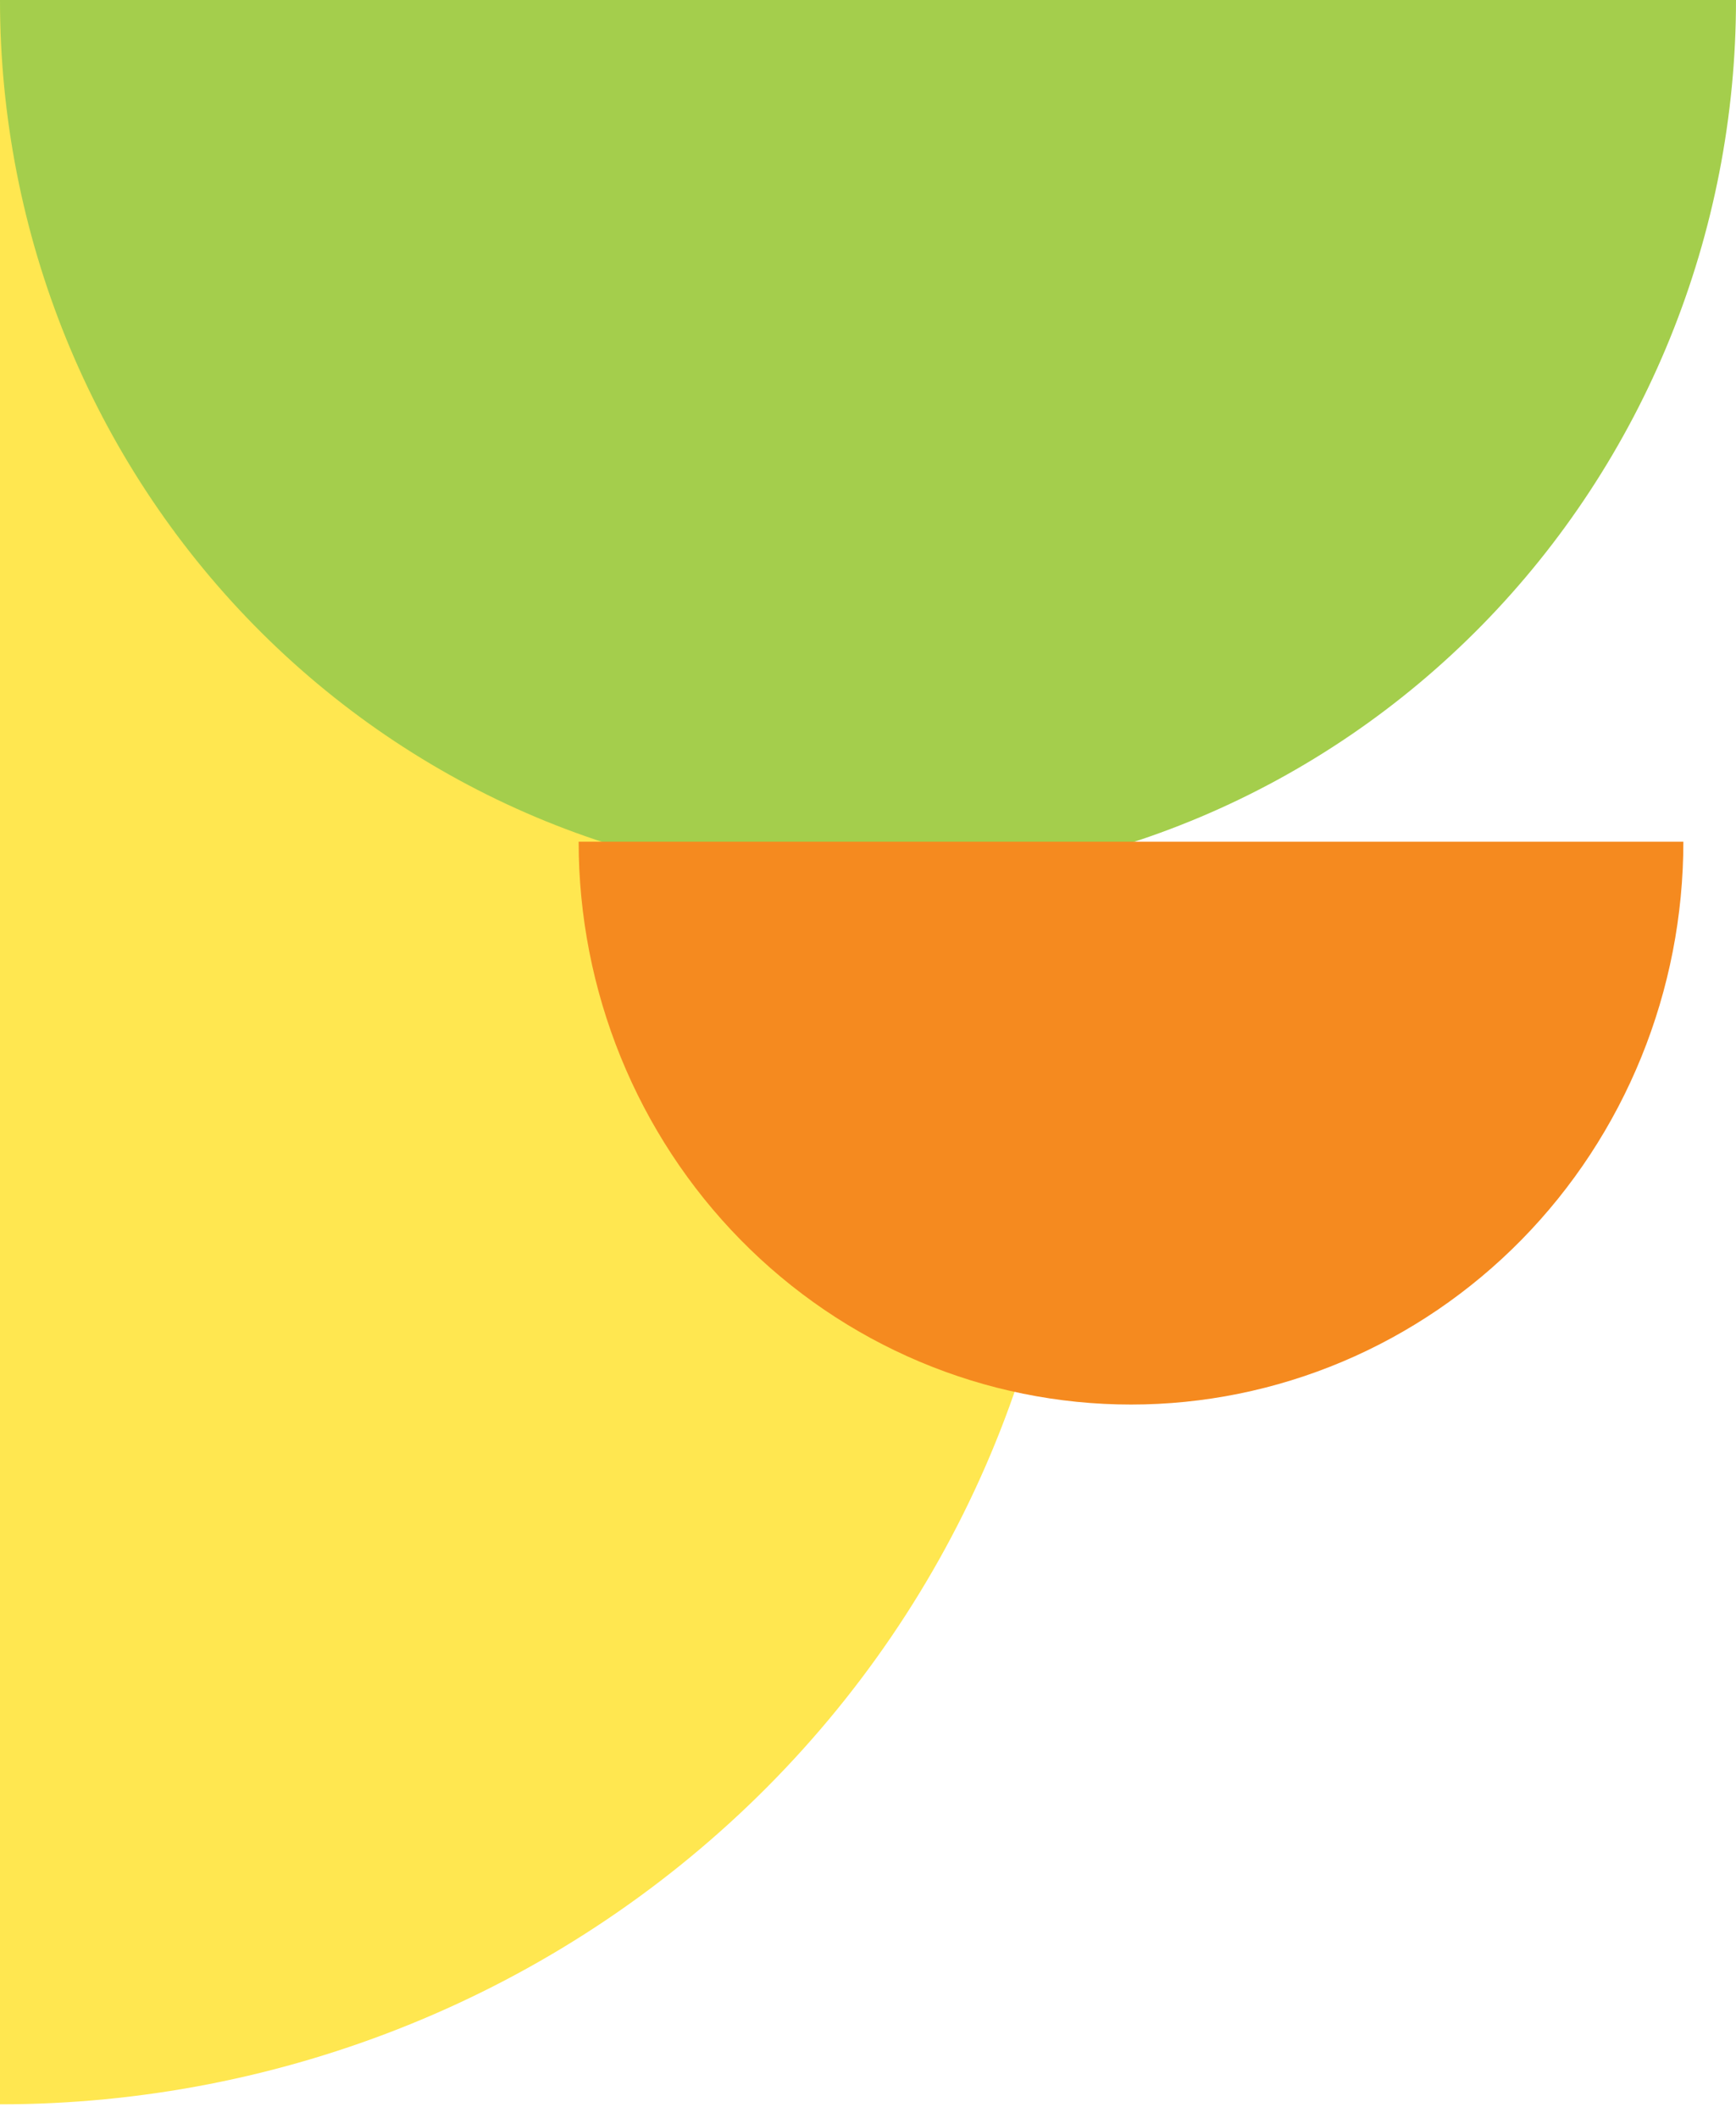<svg width="50" height="61" viewBox="0 0 50 61" fill="none" xmlns="http://www.w3.org/2000/svg">
<path d="M0 -1.34958e-06C4.055 -1.17236e-06 8.07 0.784 11.816 2.307C15.561 3.83 18.965 6.062 21.832 8.875C24.699 11.69 26.973 15.03 28.525 18.706C30.076 22.383 30.875 26.324 30.875 30.303C30.875 34.282 30.076 38.223 28.525 41.9C26.973 45.576 24.699 48.917 21.832 51.731C18.965 54.544 15.561 56.777 11.816 58.299C8.07 59.822 4.055 60.606 0 60.606L0 30.303L0 -1.34958e-06Z" fill="#FFE750"/>
<path d="M50 -1.90735e-05C50 3.345 49.353 6.657 48.097 9.748C46.841 12.838 44.999 15.646 42.678 18.011C40.356 20.376 37.6 22.253 34.567 23.533C31.534 24.813 28.283 25.472 25 25.472C21.717 25.472 18.466 24.813 15.433 23.533C12.4 22.253 9.644 20.376 7.322 18.011C5.001 15.646 3.159 12.838 1.903 9.748C0.647 6.657 1.93439e-06 3.345 2.22681e-06 -2.34446e-05L25 -2.12591e-05L50 -1.90735e-05Z" fill="#A4CE4C"/>
<path d="M48.484 24.242C48.484 26.371 48.073 28.479 47.273 30.445C46.474 32.412 45.302 34.199 43.825 35.704C42.347 37.209 40.594 38.403 38.663 39.218C36.733 40.032 34.664 40.452 32.575 40.452C30.486 40.452 28.417 40.032 26.487 39.218C24.557 38.403 22.803 37.209 21.326 35.704C19.849 34.199 18.677 32.412 17.877 30.445C17.078 28.479 16.666 26.371 16.666 24.242L32.575 24.242L48.484 24.242Z" fill="#F58A1F"/>
</svg>
